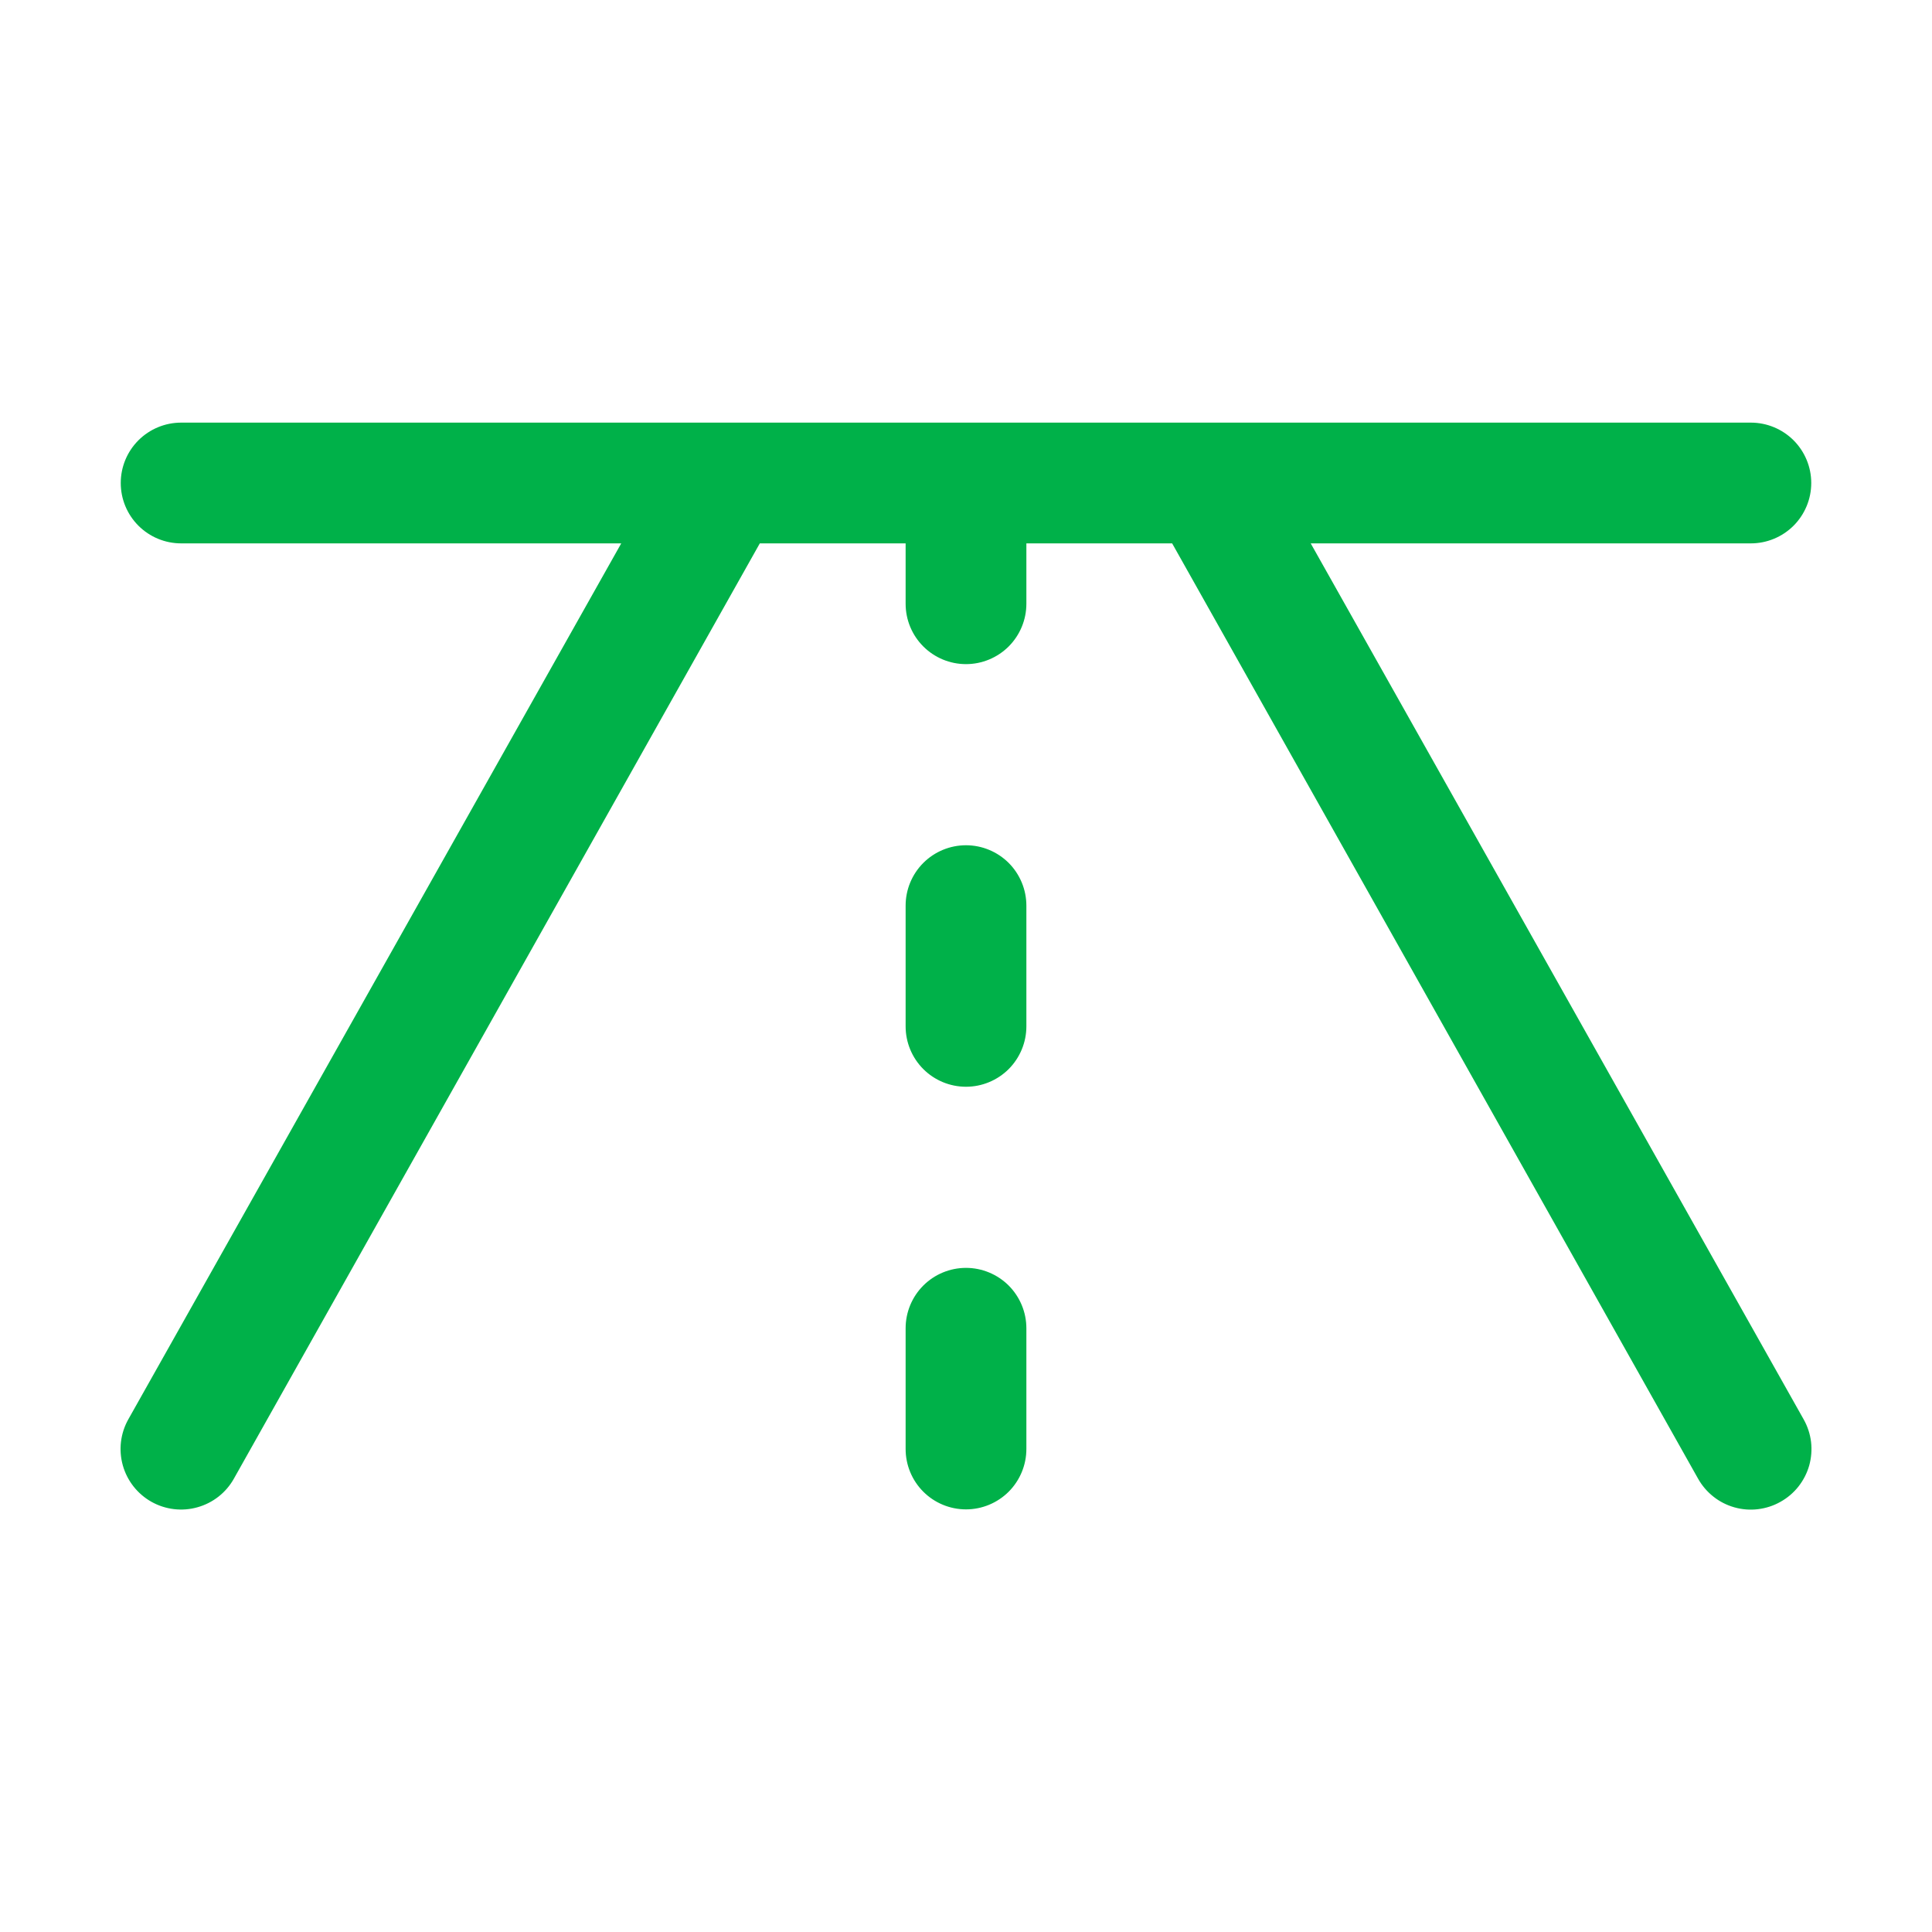 <?xml version="1.0" encoding="UTF-8"?>
<svg xmlns="http://www.w3.org/2000/svg" width="40" height="40" viewBox="0 0 40 40" fill="none">
  <path d="M36.862 31.094C36.719 31.175 36.561 31.226 36.397 31.246C36.233 31.266 36.068 31.253 35.909 31.208C35.75 31.163 35.602 31.088 35.473 30.985C35.344 30.883 35.236 30.756 35.156 30.613L24.268 11.25H21.25V12.5C21.25 12.832 21.118 13.149 20.884 13.384C20.649 13.618 20.331 13.75 20 13.75C19.668 13.75 19.35 13.618 19.116 13.384C18.881 13.149 18.75 12.832 18.75 12.5V11.25H15.731L4.843 30.613C4.681 30.903 4.41 31.116 4.09 31.206C3.77 31.297 3.427 31.256 3.137 31.094C2.847 30.931 2.633 30.66 2.543 30.34C2.453 30.02 2.493 29.678 2.656 29.387L12.862 11.25H3.75C3.418 11.25 3.1 11.118 2.866 10.884C2.631 10.649 2.5 10.332 2.5 10C2.5 9.668 2.631 9.351 2.866 9.116C3.1 8.882 3.418 8.75 3.75 8.75H36.25C36.581 8.75 36.899 8.882 37.134 9.116C37.368 9.351 37.5 9.668 37.5 10C37.5 10.332 37.368 10.649 37.134 10.884C36.899 11.118 36.581 11.25 36.25 11.25H27.137L37.343 29.387C37.424 29.531 37.476 29.689 37.496 29.853C37.515 30.016 37.502 30.182 37.458 30.341C37.413 30.499 37.337 30.647 37.235 30.777C37.133 30.906 37.006 31.014 36.862 31.094ZM20 17.5C19.668 17.5 19.35 17.632 19.116 17.866C18.881 18.101 18.75 18.419 18.75 18.75V21.25C18.75 21.581 18.881 21.899 19.116 22.134C19.35 22.368 19.668 22.5 20 22.5C20.331 22.5 20.649 22.368 20.884 22.134C21.118 21.899 21.25 21.581 21.25 21.25V18.75C21.25 18.419 21.118 18.101 20.884 17.866C20.649 17.632 20.331 17.5 20 17.5ZM20 26.25C19.668 26.25 19.35 26.382 19.116 26.616C18.881 26.851 18.75 27.169 18.75 27.5V30C18.75 30.331 18.881 30.649 19.116 30.884C19.35 31.118 19.668 31.25 20 31.25C20.331 31.25 20.649 31.118 20.884 30.884C21.118 30.649 21.25 30.331 21.25 30V27.5C21.25 27.169 21.118 26.851 20.884 26.616C20.649 26.382 20.331 26.25 20 26.25Z" fill="#00B149"></path>
</svg>
